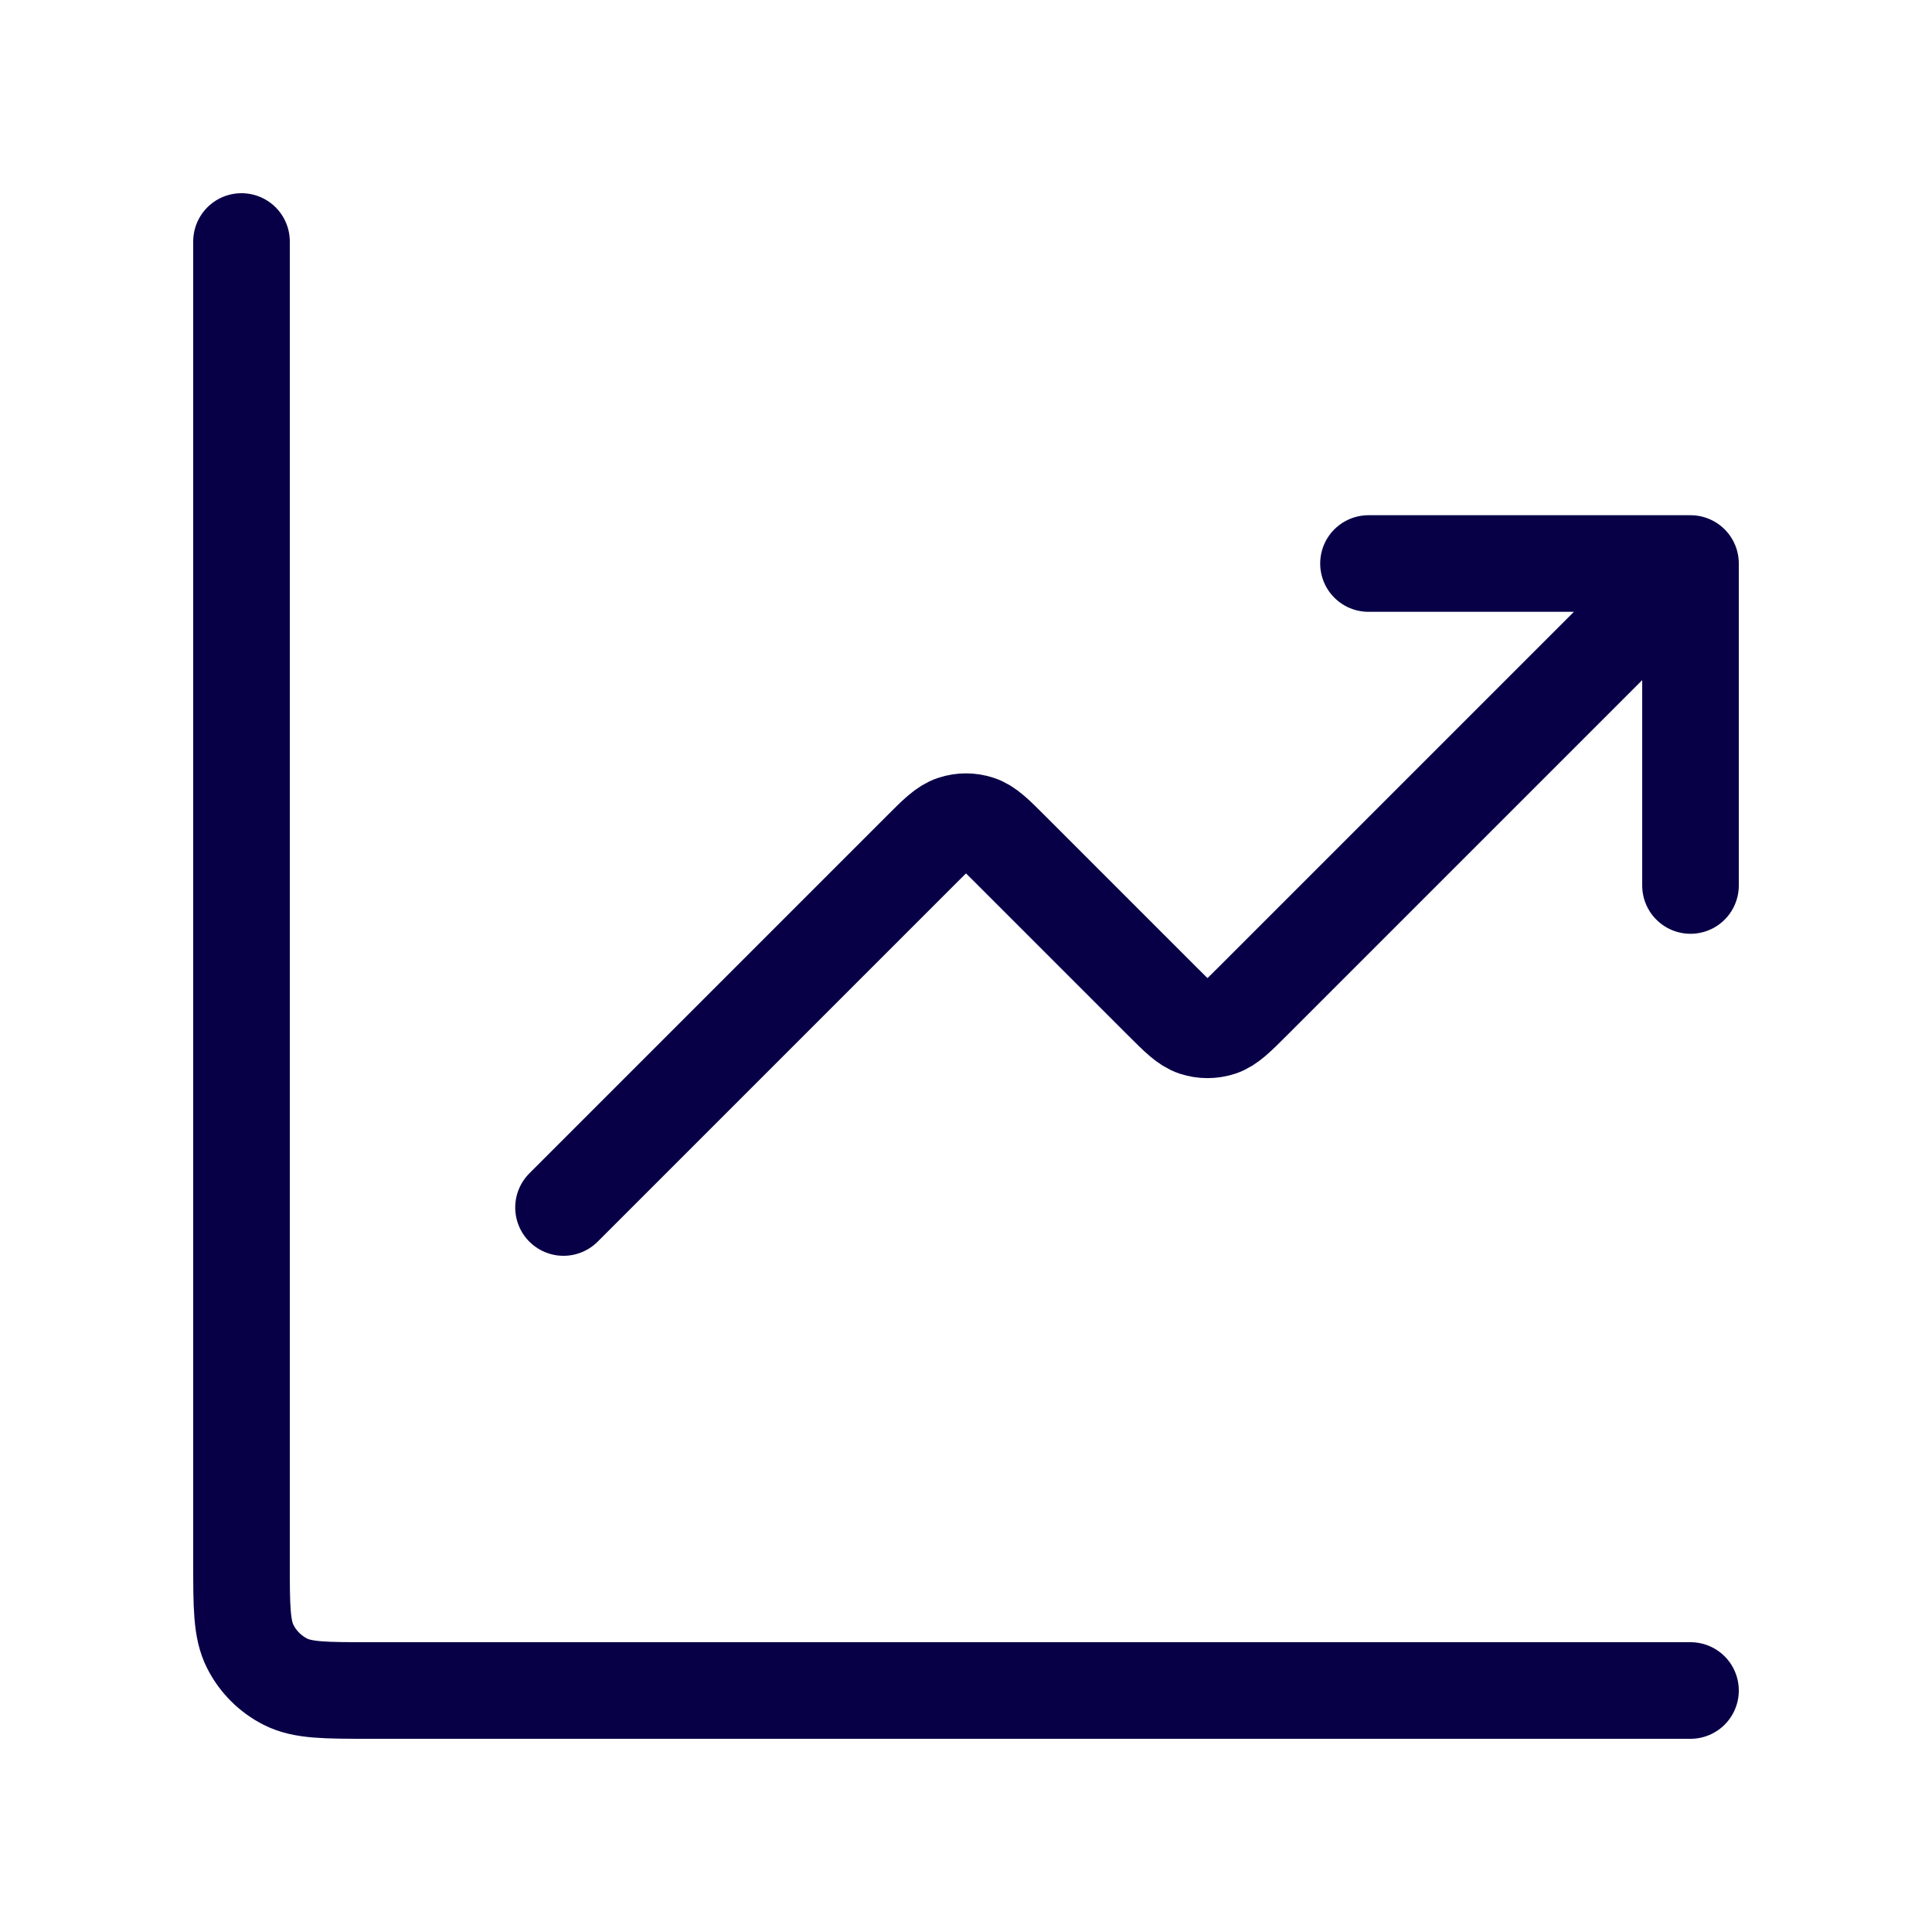 <svg width="40" height="40" viewBox="0 0 40 40" fill="none" xmlns="http://www.w3.org/2000/svg">
<path d="M35 35H7.667C6.733 35 6.267 35 5.91 34.818C5.596 34.659 5.341 34.404 5.182 34.09C5 33.733 5 33.267 5 32.333V5M35 11.667L25.943 20.724C25.613 21.054 25.448 21.219 25.258 21.281C25.09 21.335 24.91 21.335 24.742 21.281C24.552 21.219 24.387 21.054 24.057 20.724L20.943 17.61C20.613 17.279 20.448 17.114 20.258 17.053C20.09 16.998 19.91 16.998 19.742 17.053C19.552 17.114 19.387 17.279 19.057 17.61L11.667 25M35 11.667H28.333M35 11.667V18.333" stroke="#080047" stroke-width="2" stroke-linecap="round" stroke-linejoin="round"/>
</svg>
